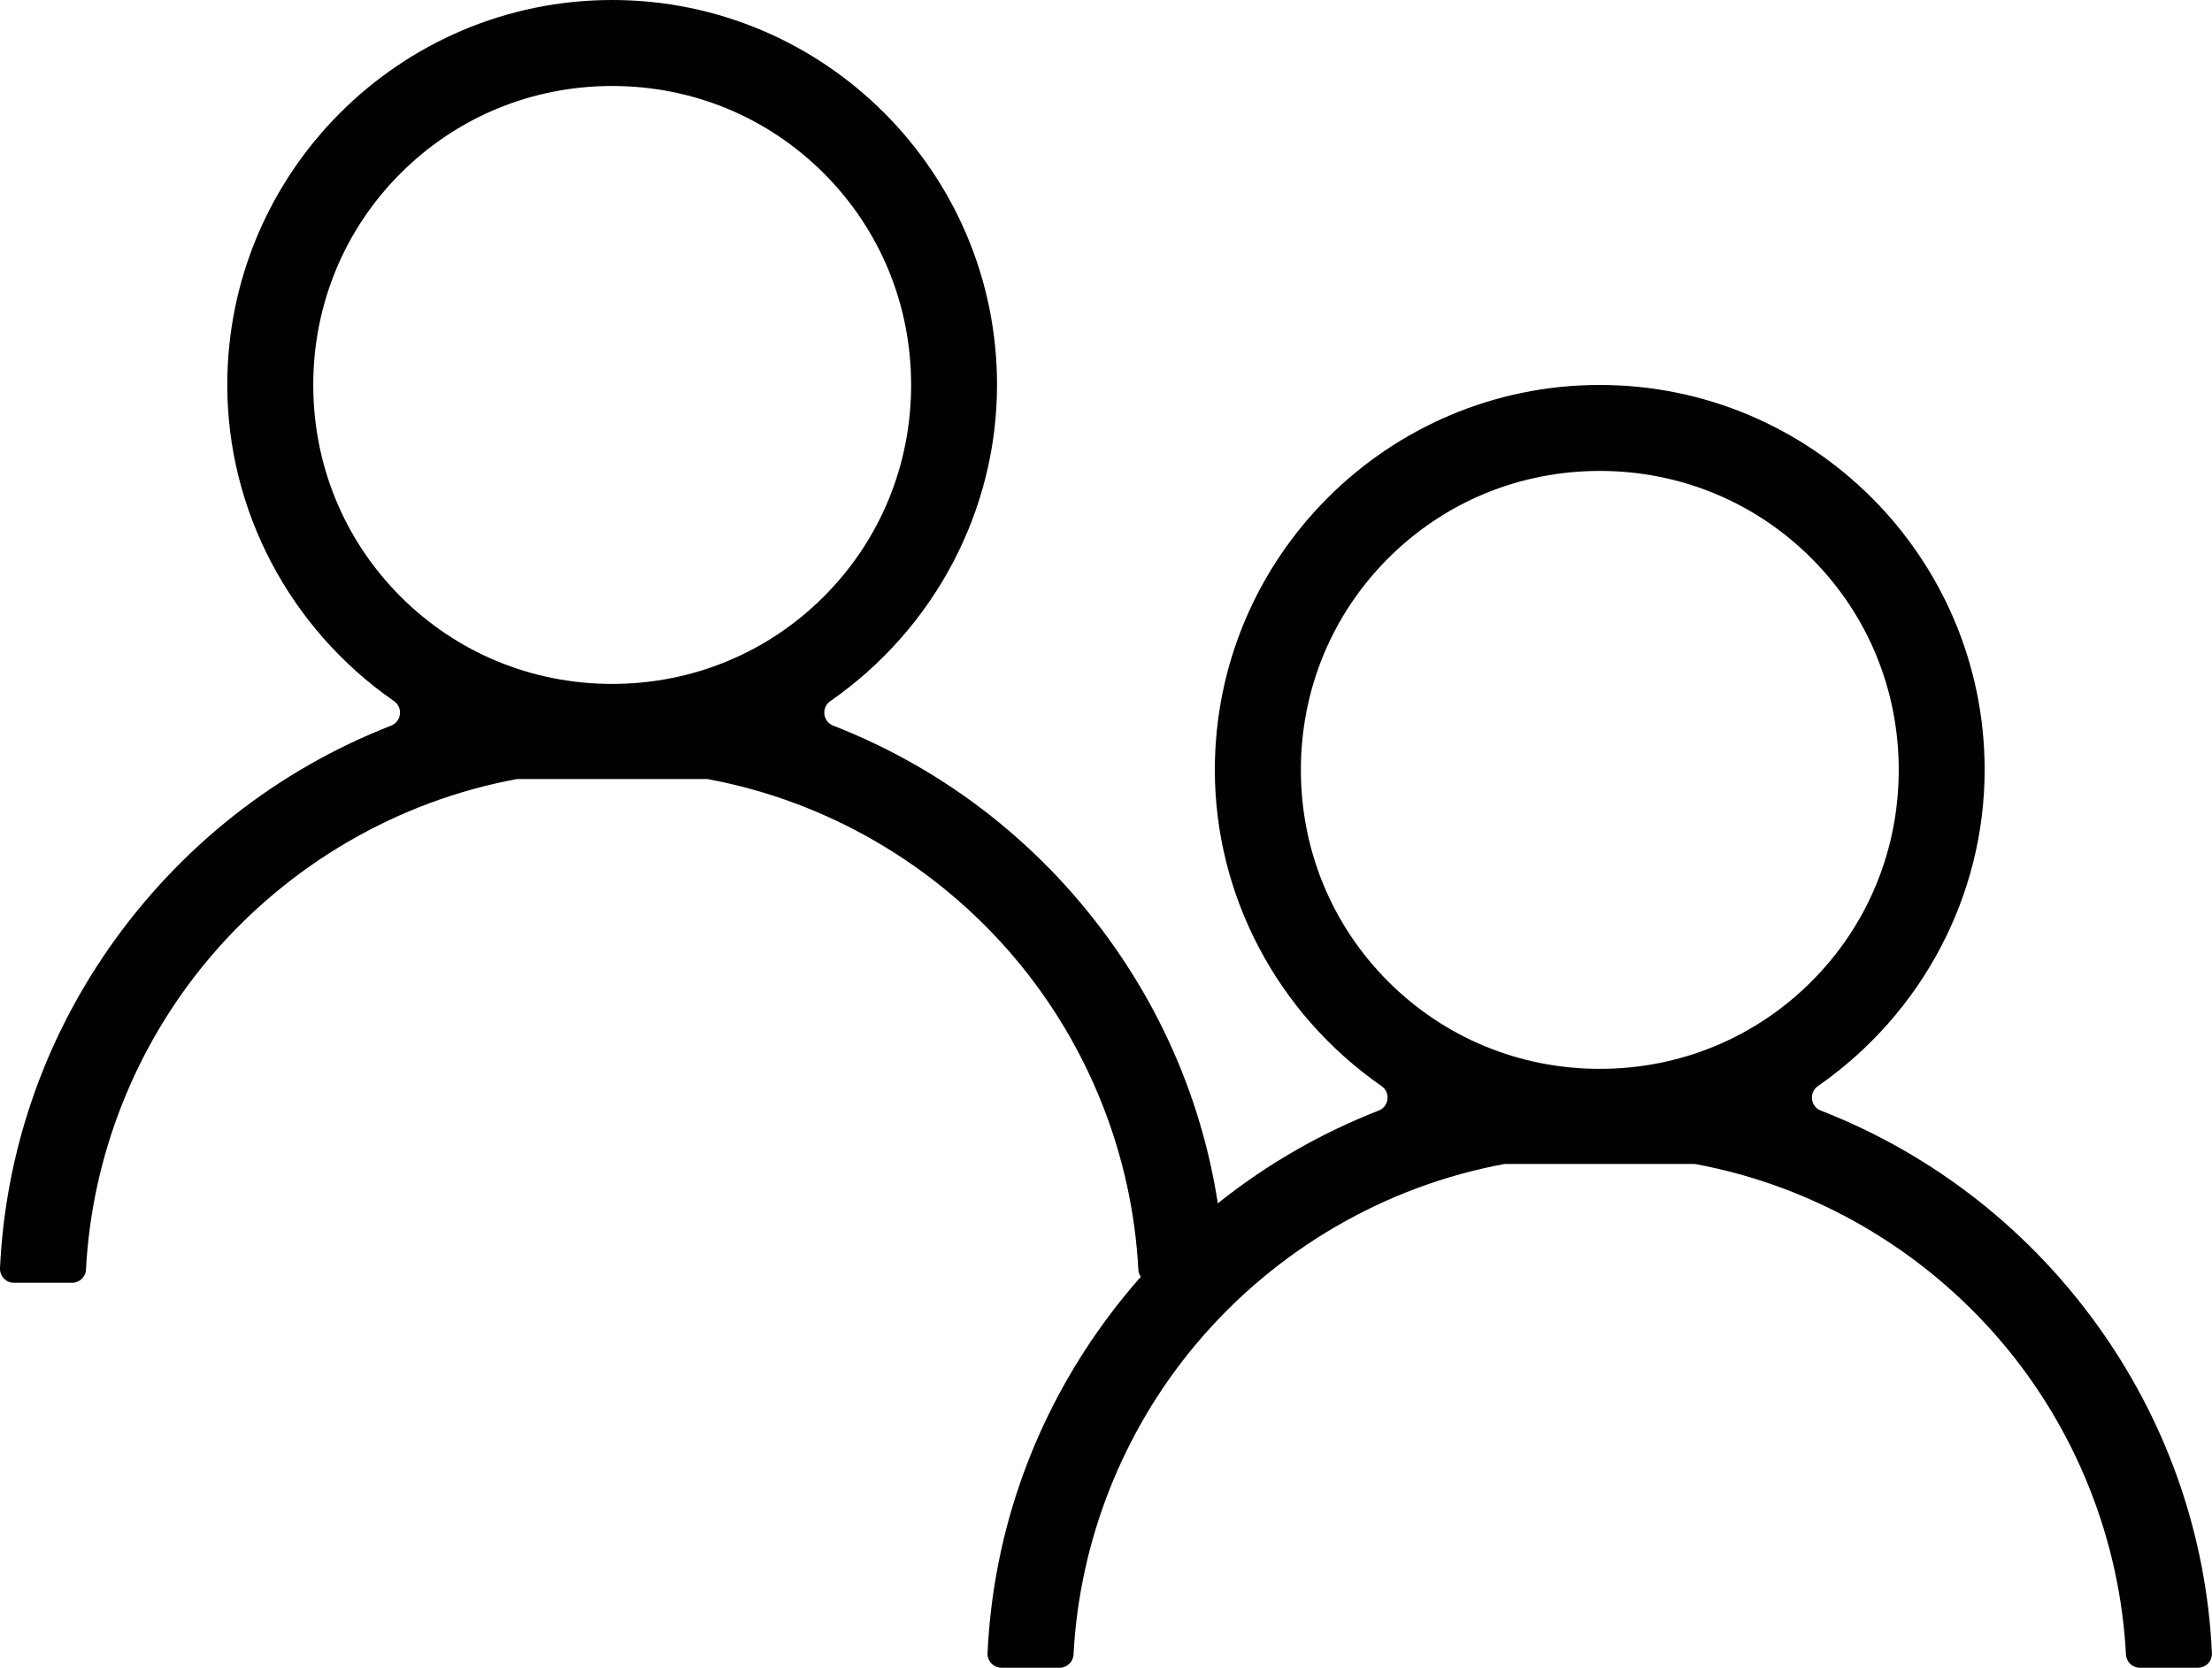 <?xml version="1.0" encoding="UTF-8"?>
<svg xmlns="http://www.w3.org/2000/svg" version="1.1" viewBox="0 0 342.97 258.56">
  <!-- Generator: Adobe Illustrator 28.6.0, SVG Export Plug-In . SVG Version: 1.2.0 Build 709)  -->
  <g>
    <g id="Layer_2">
      <g>
        <path d="M109.67,120.78h0c18.52,3.41,35.46,13.27,47.71,27.78,11.46,13.58,18.2,30.64,19.12,48.29.06,1.14,1.02,2.03,2.16,2.03h9c1.24,0,2.23-1.04,2.17-2.29-.83-17.83-6.67-34.94-16.96-49.68-10.92-15.62-26.02-27.52-43.68-34.41h0c-1.62-.63-1.88-2.81-.45-3.8h0c16.19-11.26,25.85-29.58,25.85-49.02C154.6,26.77,127.83,0,94.92,0s-59.68,26.77-59.68,59.68c0,19.44,9.66,37.77,25.85,49.02h0c1.43.99,1.17,3.17-.45,3.8h0c-17.66,6.89-32.76,18.79-43.68,34.41C6.67,161.65.84,178.77,0,196.59c-.06,1.24.92,2.29,2.17,2.29h9c1.14,0,2.1-.89,2.16-2.03.92-17.65,7.66-34.71,19.12-48.29,12.25-14.51,29.19-24.37,47.71-27.78h0M94.92,106.03c-12.43,0-24.08-4.81-32.81-13.54-8.73-8.73-13.54-20.38-13.54-32.81s4.81-24.08,13.54-32.81c8.73-8.73,20.38-13.54,32.81-13.54s24.08,4.81,32.81,13.54c8.73,8.73,13.54,20.38,13.54,32.81s-4.81,24.08-13.54,32.81c-8.73,8.73-20.38,13.54-32.81,13.54Z" style="fill: #010101;"/>
        <path d="M262.8,180.46h0c18.52,3.41,35.46,13.27,47.71,27.78,11.46,13.58,18.2,30.64,19.12,48.29.06,1.14,1.02,2.03,2.16,2.03h9c1.24,0,2.23-1.04,2.17-2.29-.83-17.83-6.67-34.94-16.96-49.68-10.92-15.62-26.02-27.52-43.68-34.41h0c-1.62-.63-1.88-2.81-.45-3.8h0c16.19-11.26,25.85-29.58,25.85-49.02,0-32.91-26.77-59.68-59.68-59.68s-59.68,26.77-59.68,59.68c0,19.44,9.66,37.77,25.85,49.02h0c1.43.99,1.17,3.17-.45,3.8h0c-17.66,6.89-32.76,18.79-43.68,34.41-10.3,14.73-16.13,31.85-16.96,49.68-.06,1.24.92,2.29,2.17,2.29h9c1.14,0,2.1-.89,2.16-2.03.92-17.65,7.66-34.71,19.12-48.29,12.25-14.51,29.19-24.37,47.71-27.78h0M248.05,165.71c-12.43,0-24.08-4.81-32.81-13.54-8.73-8.73-13.54-20.38-13.54-32.81s4.81-24.08,13.54-32.81c8.73-8.73,20.38-13.54,32.81-13.54s24.08,4.81,32.81,13.54c8.73,8.73,13.54,20.38,13.54,32.81s-4.81,24.08-13.54,32.81c-8.73,8.73-20.38,13.54-32.81,13.54Z" style="fill: #010101;"/>
      </g>
    </g>
  </g>
</svg>